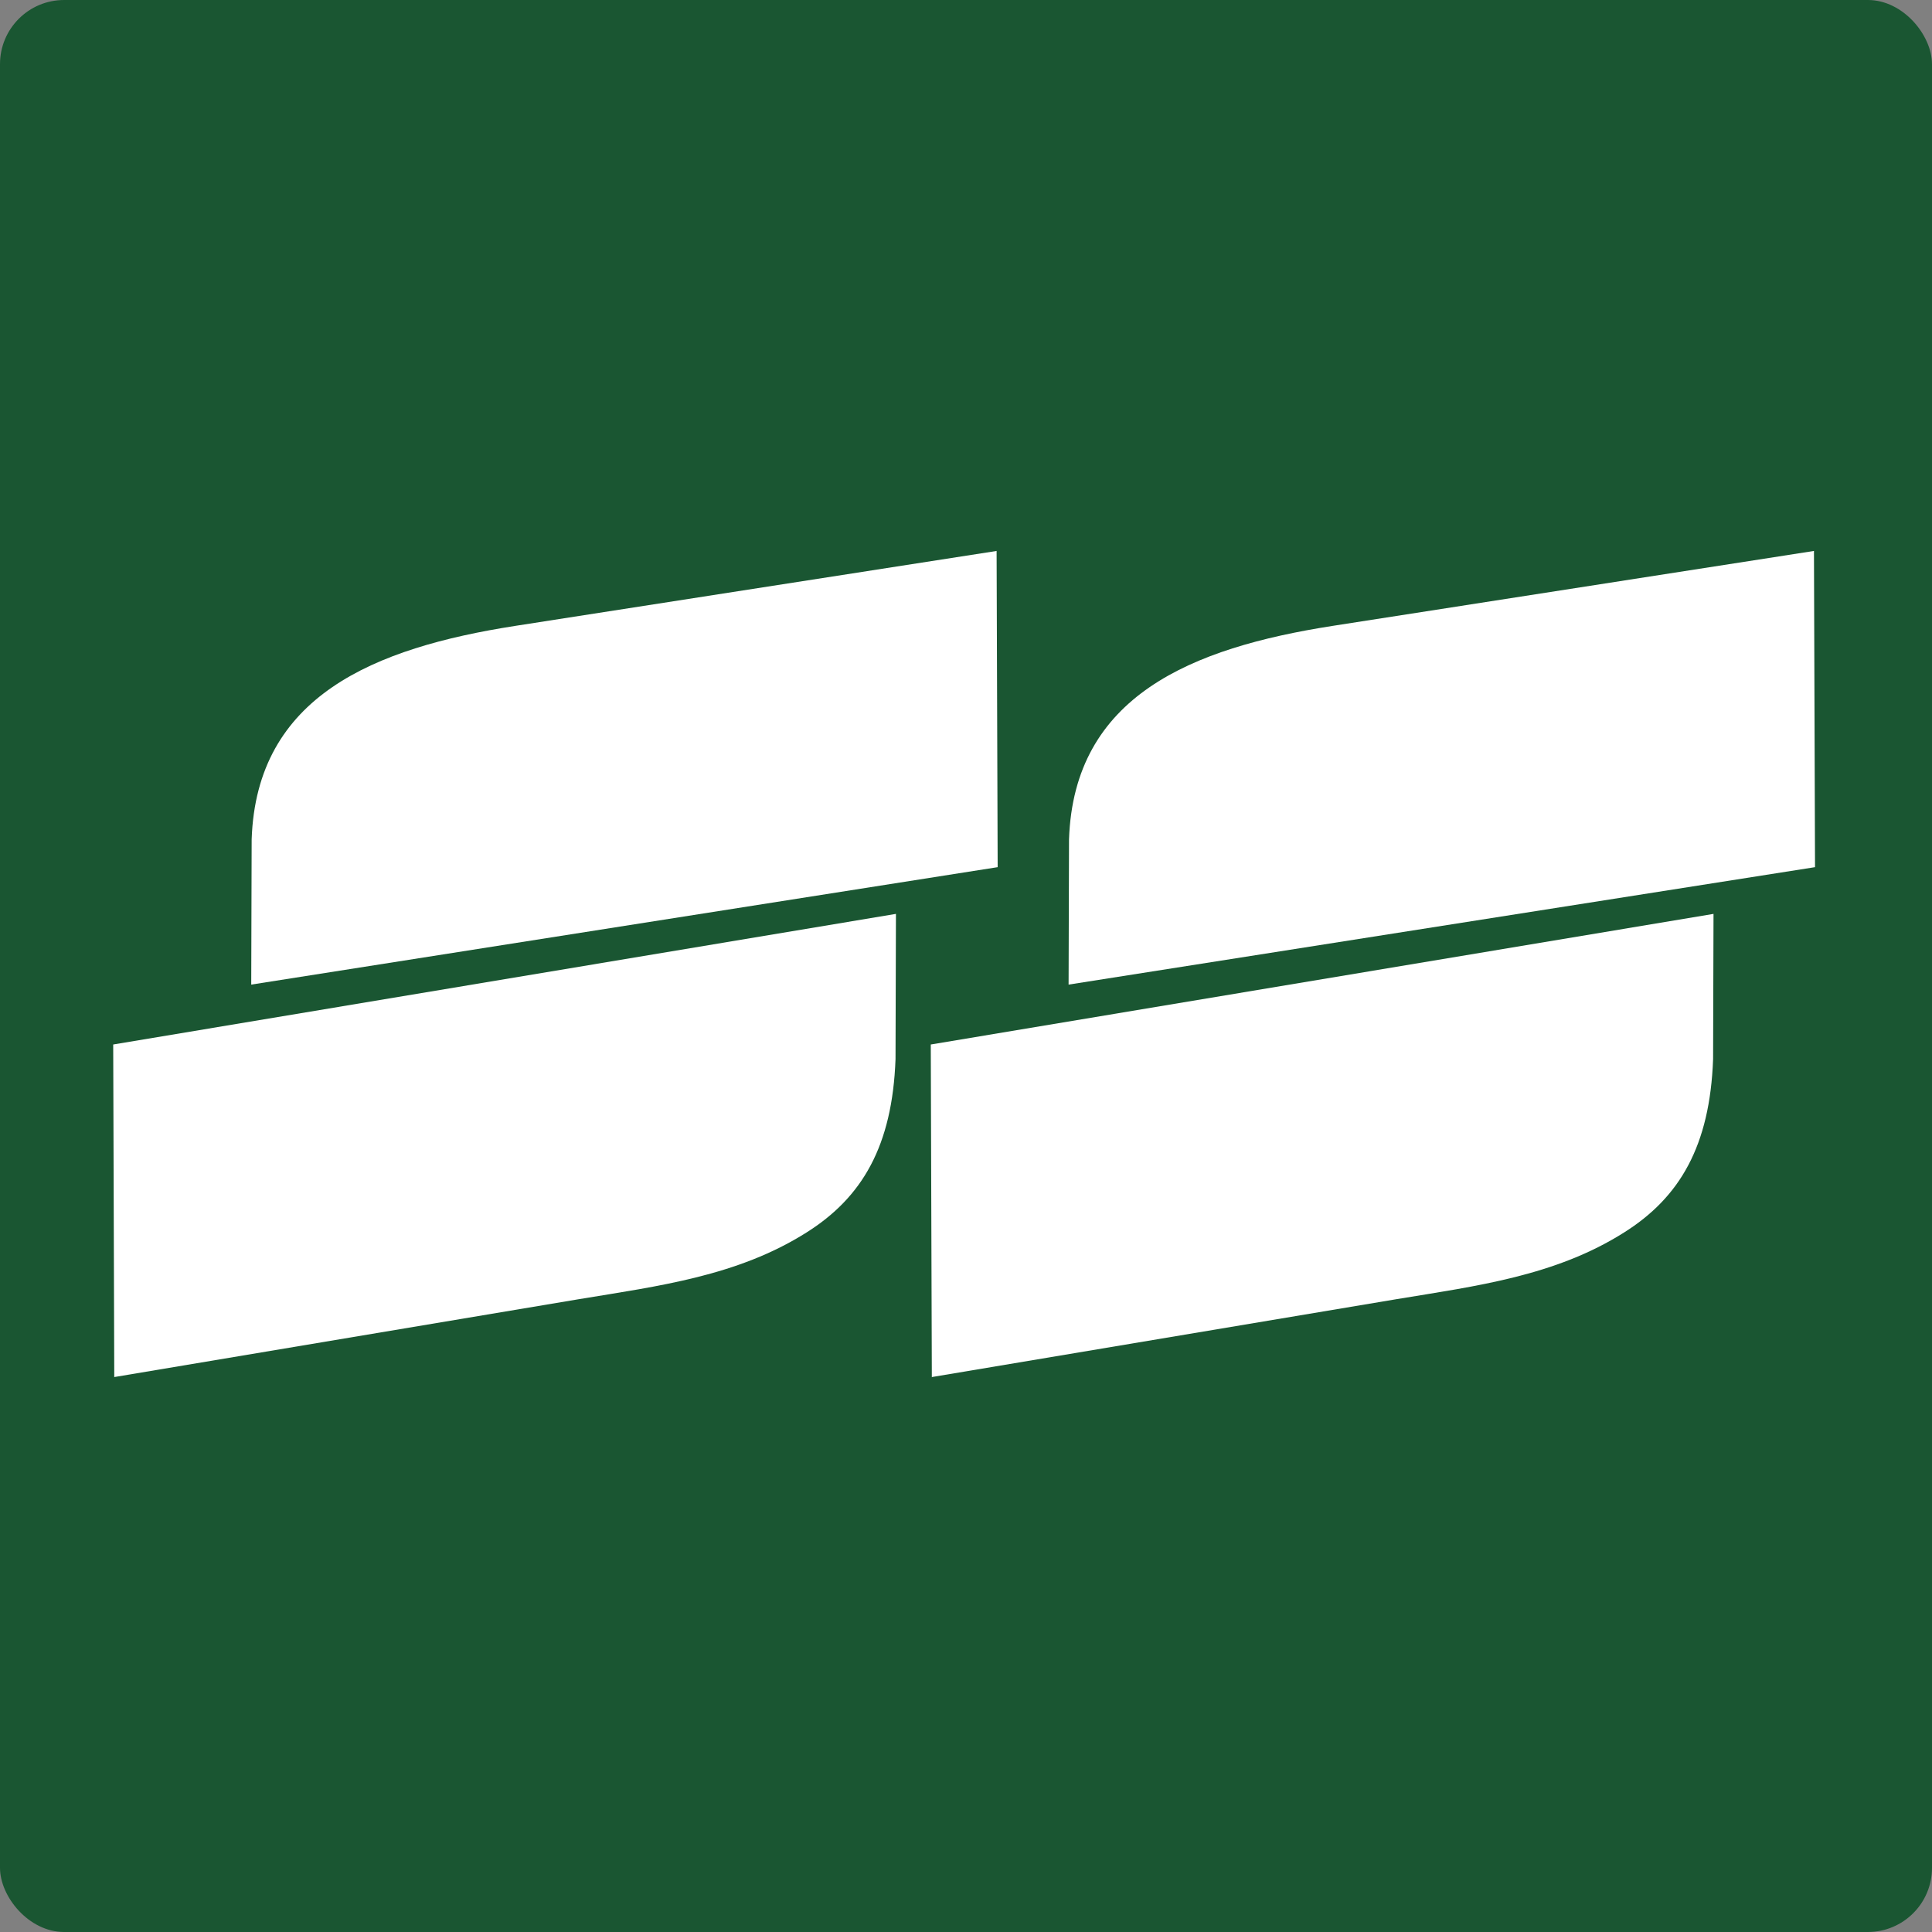 <svg xmlns="http://www.w3.org/2000/svg" width="512" height="512" viewBox="0 0 512 512" fill="none"><rect x="0" y="0" width="512" height="512" fill="#808080" stroke="none"/><g clip-path="url(#clip0_13_2)"><rect width="512" height="512" rx="17" fill="#1A5632"></rect><path fill-rule="evenodd" clip-rule="evenodd" d="M264.11 146L264.392 229.806L66.58 260.931L66.692 222.433C67.987 184.442 99.108 171.722 136.531 165.868L264.167 146H264.11Z" fill="white"></path><path fill-rule="evenodd" clip-rule="evenodd" d="M30.281 365L30 276.803L237.435 242.189L237.323 280.687C236.479 303.707 228.487 317.328 213.743 326.614C195.509 338.153 174.631 340.798 153.471 344.288L30.225 364.944L30.281 365Z" fill="white"></path><path fill-rule="evenodd" clip-rule="evenodd" d="M480.719 146L481 229.806L283.188 260.931L283.301 222.433C284.595 184.442 315.716 171.722 353.14 165.868L480.775 146H480.719Z" fill="white"></path><path fill-rule="evenodd" clip-rule="evenodd" d="M246.946 365L246.665 276.803L454.1 242.189L453.987 280.687C453.143 303.707 445.152 317.328 430.407 326.614C412.174 338.153 391.295 340.798 370.135 344.288L246.89 364.944L246.946 365Z" fill="white"></path></g><defs><clipPath id="clip0_13_2"><rect width="512" height="512" fill="white"></rect></clipPath></defs></svg>